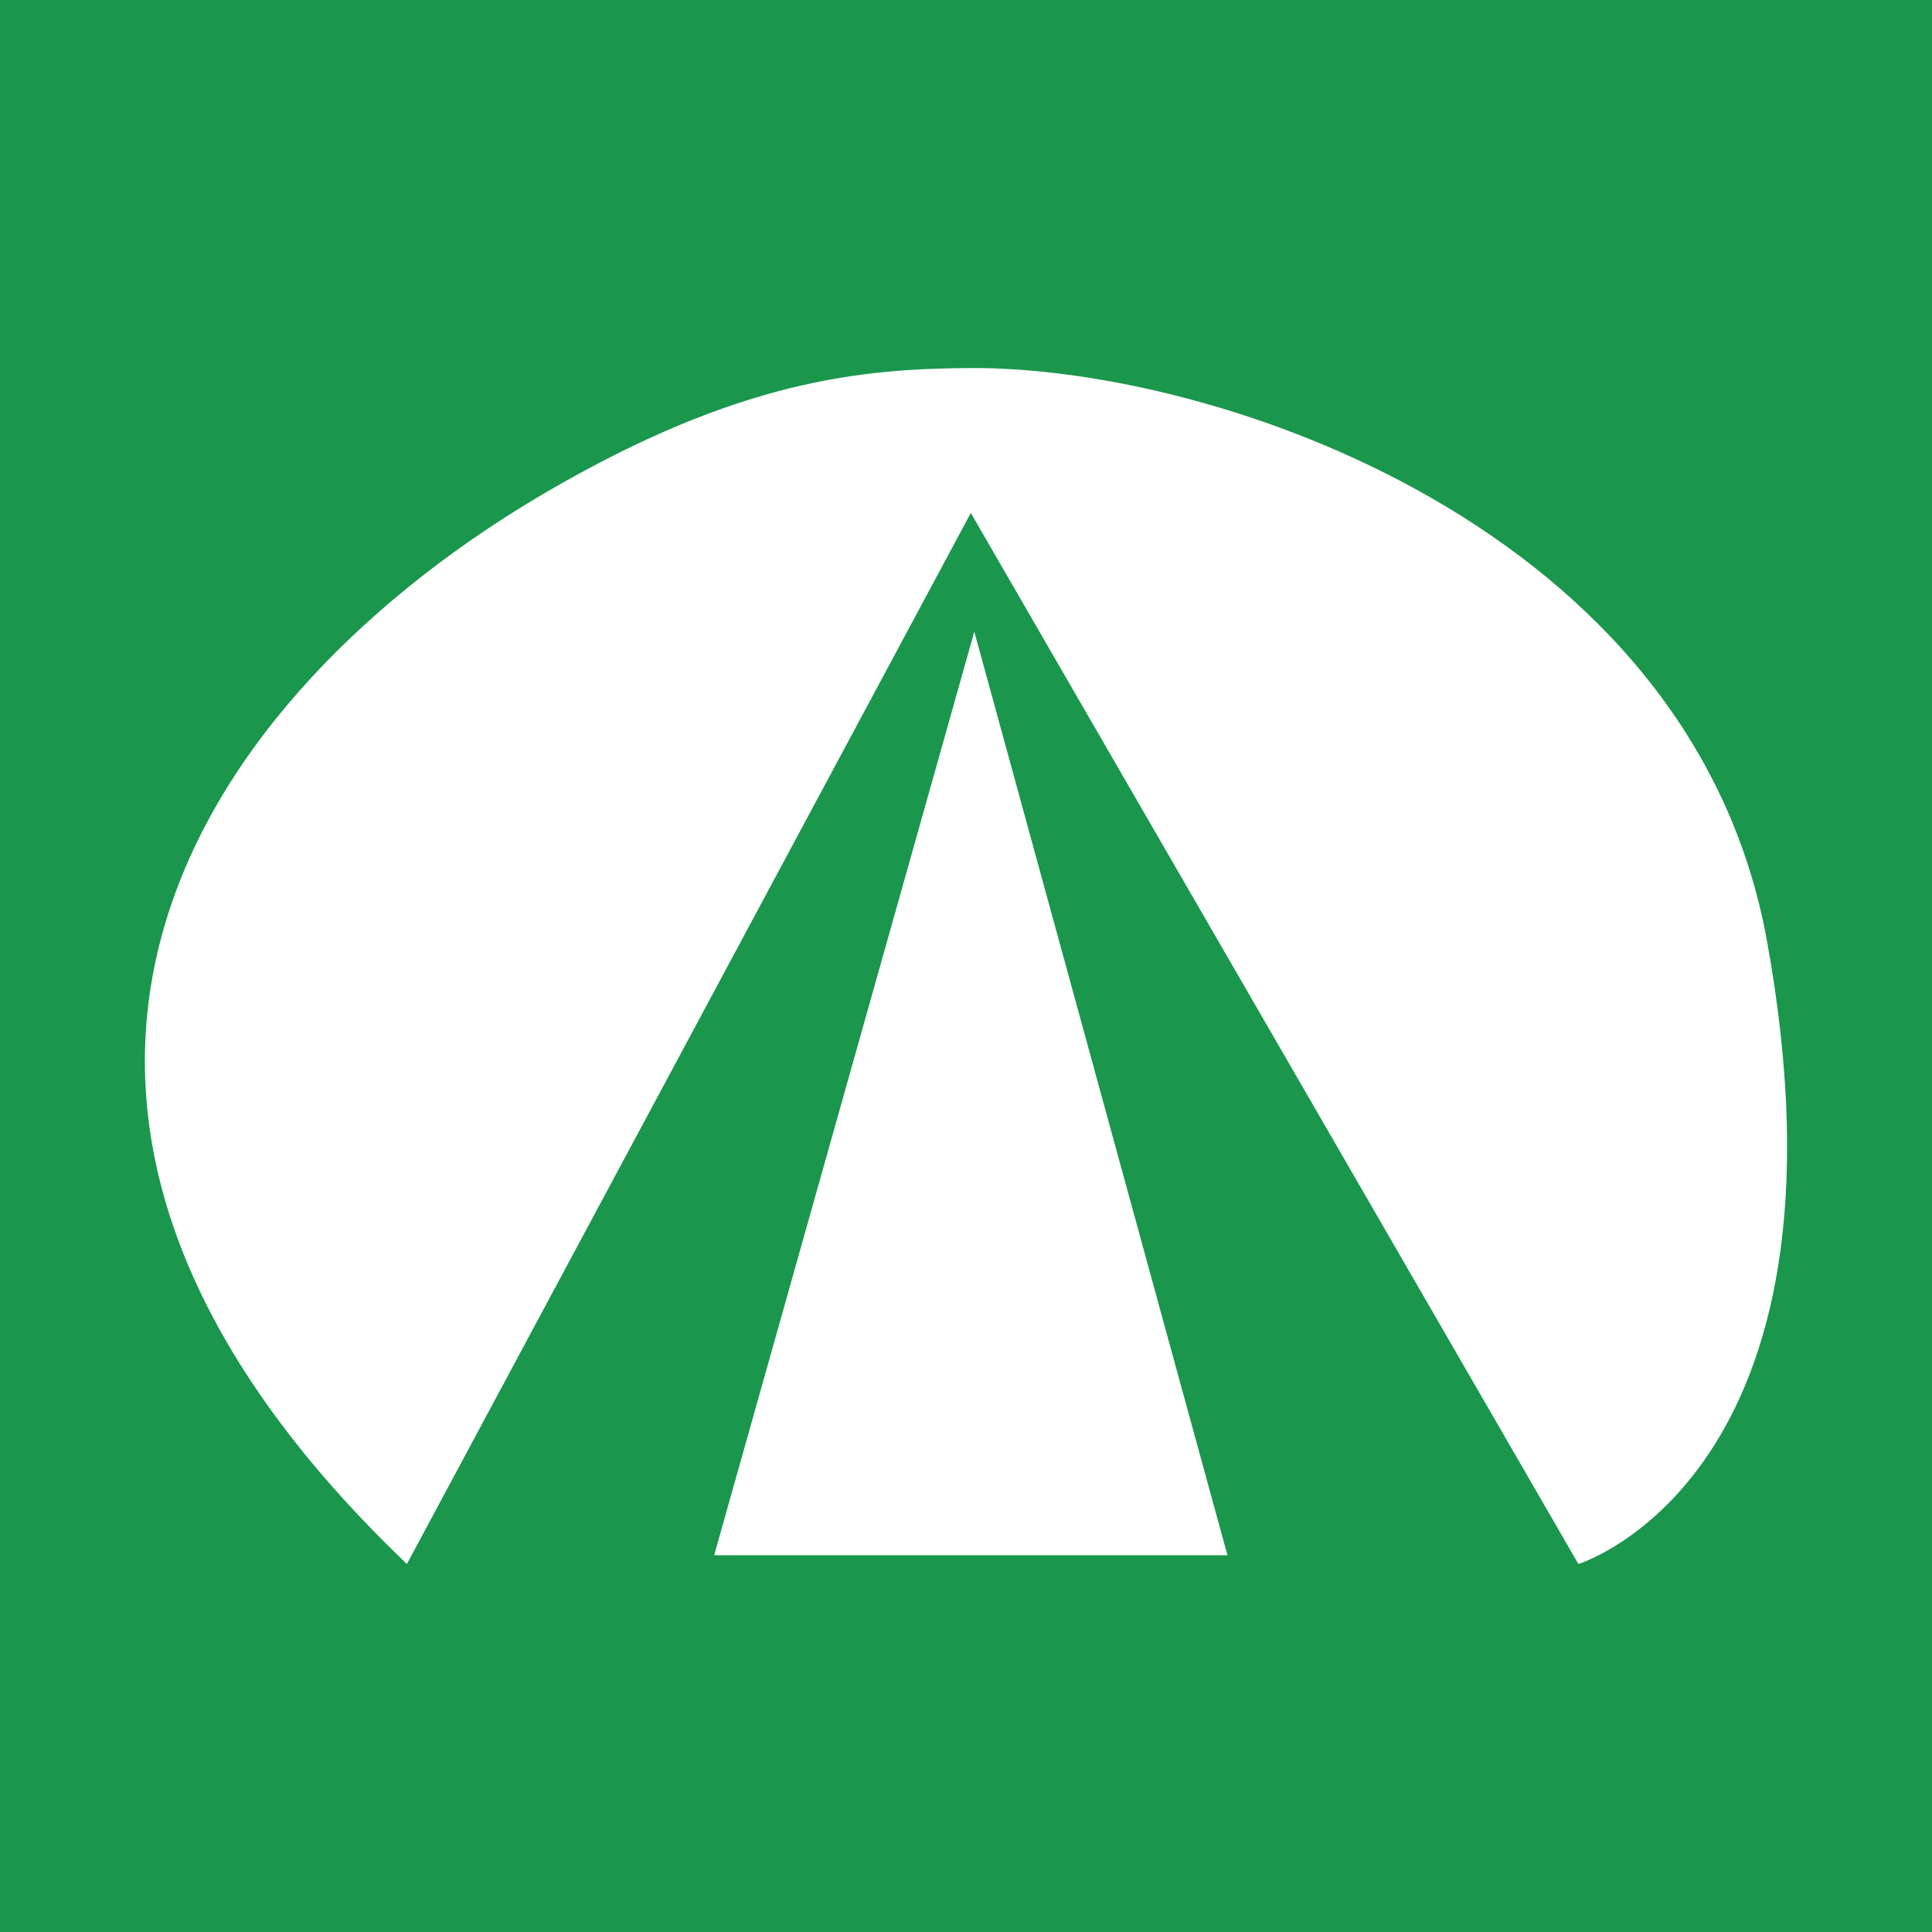 <svg width="200" height="200" viewBox="0 0 200 200" fill="none" xmlns="http://www.w3.org/2000/svg">
<rect x="0" y="0" width="200" height="200" fill="#333333" stroke="none"/>
<g clip-path="url(#clip0_6_23833)">
<path d="M200 0H0V200H200V0Z" fill="#1A974C"/>
<path d="M73.93 160.999L100.86 65.39L127.066 160.999H73.93Z" fill="white"/>
<path d="M42.121 161.902L100.498 53.1L163.394 161.903C163.394 161.903 192.972 152.82 182.913 97.381C175.141 54.547 125.878 37.961 100.498 38.1C89.059 38.162 76.382 39.39 56.579 50.932C21.351 71.464 -8.847 113.194 42.121 161.902Z" fill="white"/>
</g>
<defs>
<clipPath id="clip0_6_23833">
<rect width="200" height="200" fill="white"/>
</clipPath>
</defs>
</svg>
